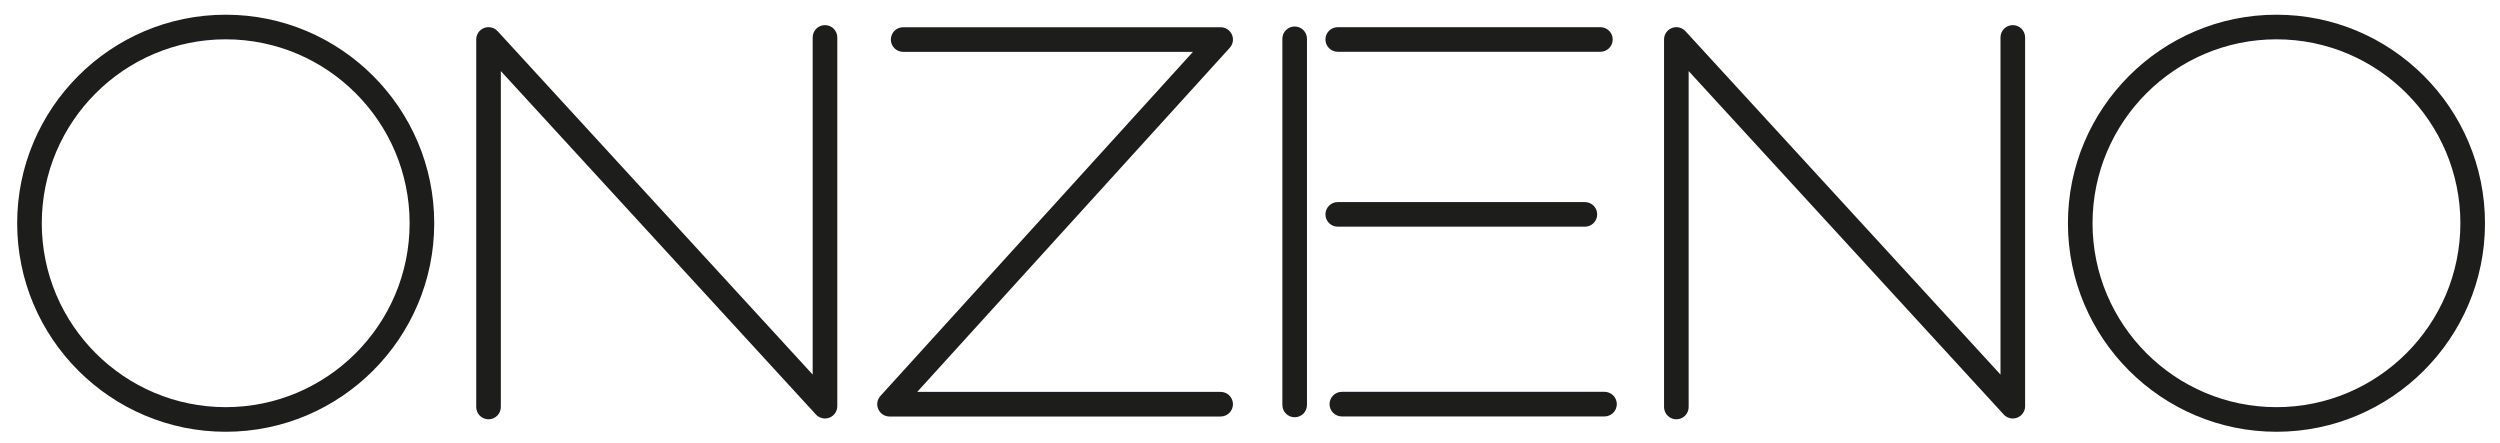 <?xml version="1.0" encoding="utf-8"?>
<!-- Generator: Adobe Illustrator 16.0.3, SVG Export Plug-In . SVG Version: 6.00 Build 0)  -->
<!DOCTYPE svg PUBLIC "-//W3C//DTD SVG 1.1//EN" "http://www.w3.org/Graphics/SVG/1.1/DTD/svg11.dtd">
<svg version="1.1" id="Layer_1" xmlns="http://www.w3.org/2000/svg" xmlns:xlink="http://www.w3.org/1999/xlink" x="0px" y="0px"
	 width="1219px" height="216px" viewBox="0 0 1219 216" enable-background="new 0 0 1219 216" xml:space="preserve">
<g>
	<defs>
		<rect id="SVGID_1_" x="-169" y="-170.299" width="1558.053" height="558.299"/>
	</defs>
	<clipPath id="SVGID_2_">
		<use xlink:href="#SVGID_1_"  overflow="visible"/>
	</clipPath>
	<path clip-path="url(#SVGID_2_)" fill="#1D1D1B" d="M817.387,204.455c-3.313,0-6-2.688-6-6V19.246c0-2.474,1.519-4.694,3.822-5.591
		c2.308-0.897,4.926-0.289,6.599,1.534l153.636,167.452V18.246c0-3.314,2.686-6,6-6c3.313,0,6,2.686,6,6v179.809
		c0,2.475-1.519,4.694-3.824,5.591c-2.302,0.897-4.924,0.289-6.597-1.533L823.387,34.661v163.794
		C823.387,201.768,820.699,204.455,817.387,204.455"/>
	<path clip-path="url(#SVGID_2_)" fill="#1D1D1B" d="M238.207,204.455c-3.313,0-6-2.688-6-6V19.246c0-2.474,1.519-4.694,3.823-5.591
		c2.307-0.897,4.925-0.289,6.598,1.534l153.636,167.452V18.246c0-3.314,2.686-6,6-6c3.313,0,6,2.686,6,6v179.809
		c0,2.475-1.519,4.694-3.824,5.591c-2.302,0.897-4.924,0.289-6.597-1.533L244.207,34.661v163.794
		C244.207,201.768,241.52,204.455,238.207,204.455"/>
	<path clip-path="url(#SVGID_2_)" fill="#1D1D1B" d="M782.356,203.055H654.283c-3.313,0-6-2.686-6-6c0-3.313,2.687-6,6-6h128.073
		c3.313,0,6,2.688,6,6C788.356,200.369,785.669,203.055,782.356,203.055"/>
	<path clip-path="url(#SVGID_2_)" fill="#1D1D1B" d="M110.051,210.528c-56.065,0-101.679-45.611-101.679-101.678
		c0-56.066,45.614-101.679,101.679-101.679c56.065,0,101.679,45.613,101.679,101.679
		C211.729,164.917,166.116,210.528,110.051,210.528 M110.051,19.172c-49.449,0-89.679,40.229-89.679,89.679
		c0,49.448,40.23,89.678,89.679,89.678c49.449,0,89.679-40.229,89.679-89.678C199.729,59.401,159.5,19.172,110.051,19.172"/>
	<path clip-path="url(#SVGID_2_)" fill="#1D1D1B" d="M1110.003,210.528c-56.065,0-101.68-45.611-101.68-101.678
		c0-56.066,45.614-101.679,101.68-101.679c56.064,0,101.679,45.613,101.679,101.679
		C1211.682,164.917,1166.067,210.528,1110.003,210.528 M1110.003,19.172c-49.449,0-89.68,40.229-89.68,89.679
		c0,49.448,40.23,89.678,89.68,89.678c49.448,0,89.679-40.229,89.679-89.678C1199.682,59.401,1159.451,19.172,1110.003,19.172"/>
	<path clip-path="url(#SVGID_2_)" fill="#1D1D1B" d="M631.283,203.455c-3.313,0-6-2.688-6-6V18.914c0-3.314,2.687-6,6-6
		c3.313,0,6,2.686,6,6v178.541C637.283,200.768,634.596,203.455,631.283,203.455"/>
	<path clip-path="url(#SVGID_2_)" fill="#1D1D1B" d="M780.356,25.246H652.283c-3.313,0-6-2.687-6-6c0-3.314,2.687-6,6-6h128.073
		c3.313,0,6,2.686,6,6C786.356,22.559,783.669,25.246,780.356,25.246"/>
	<path clip-path="url(#SVGID_2_)" fill="#1D1D1B" d="M772.788,110.534H652.283c-3.313,0-6-2.687-6-6c0-3.314,2.687-6,6-6h120.505
		c3.313,0,6,2.686,6,6C778.788,107.848,776.101,110.534,772.788,110.534"/>
	<path clip-path="url(#SVGID_2_)" fill="#1D1D1B" d="M595.19,203.087H433.741c-2.371,0-4.52-1.396-5.484-3.563
		c-0.963-2.167-0.558-4.697,1.031-6.458l152.4-167.784H440.379c-3.313,0-6-2.686-6-6s2.688-6,6-6H595.19
		c2.371,0,4.52,1.397,5.483,3.564c0.963,2.166,0.559,4.697-1.03,6.457l-152.4,167.784H595.19c3.313,0,6,2.686,6,6
		C601.19,200.399,598.503,203.087,595.19,203.087"/>
</g>
</svg>
